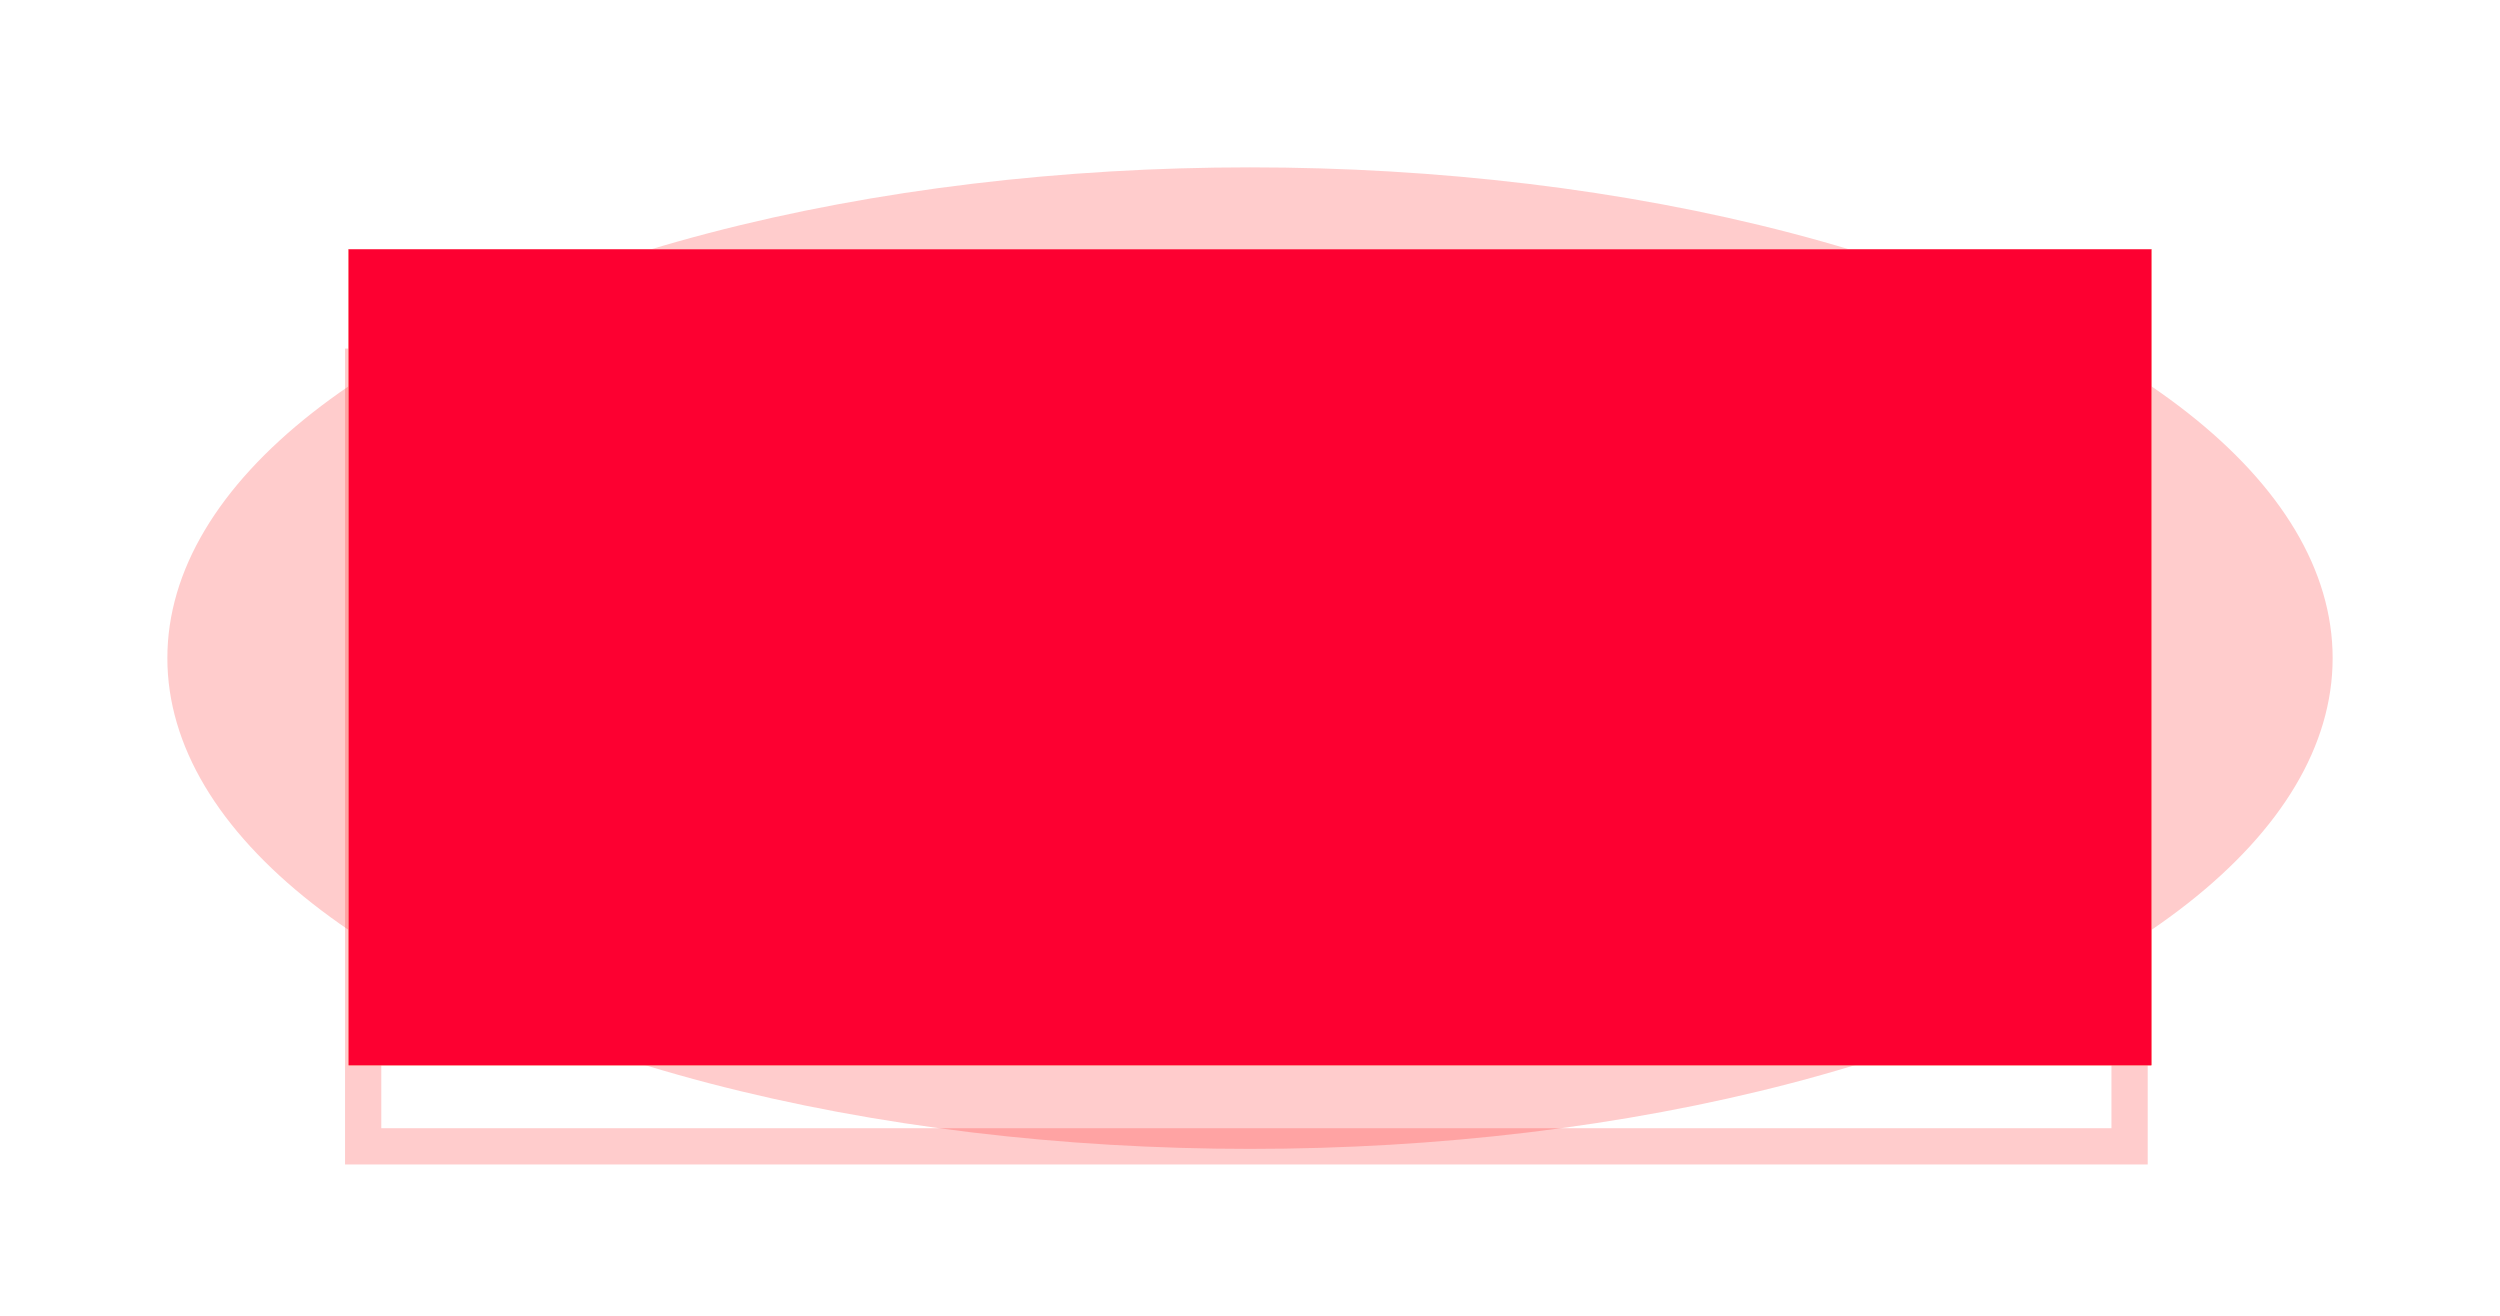 <?xml version="1.0" encoding="UTF-8"?> <svg xmlns="http://www.w3.org/2000/svg" width="1434" height="755" viewBox="0 0 1434 755" fill="none"><g style="mix-blend-mode:hard-light" filter="url(#filter0_f_269_7263)"><ellipse cx="717" cy="377.5" rx="621" ry="281.5" fill="#FF0000" fill-opacity="0.2"></ellipse></g><g style="mix-blend-mode:hard-light" filter="url(#filter1_f_269_7263)"><rect x="210.396" y="153.396" width="1013.21" height="447.208" stroke="#FF5C00" stroke-width="20.792"></rect></g><g style="mix-blend-mode:hard-light" filter="url(#filter2_f_269_7263)"><rect x="213.595" y="156.595" width="1006.81" height="440.81" stroke="#FF0000" stroke-width="27.19"></rect></g><g style="mix-blend-mode:hard-light" filter="url(#filter3_ddi_269_7263)"><rect x="210.396" y="153.396" width="1013.21" height="447.208" stroke="#FF0000" stroke-opacity="0.2" stroke-width="20.792"></rect></g><g filter="url(#filter4_f_269_7263)"><rect x="206.398" y="149.398" width="1021.2" height="455.205" stroke="#FF9983" stroke-width="12.795"></rect></g><g filter="url(#filter5_f_269_7263)"><rect x="203.199" y="146.199" width="1027.6" height="461.602" stroke="white" stroke-width="6.398"></rect></g><rect x="200" y="143" width="1034" height="468" fill="#FD0031"></rect><defs><filter id="filter0_f_269_7263" x="0.036" y="0.036" width="1433.93" height="754.927" filterUnits="userSpaceOnUse" color-interpolation-filters="sRGB"><feFlood flood-opacity="0" result="BackgroundImageFix"></feFlood><feBlend mode="normal" in="SourceGraphic" in2="BackgroundImageFix" result="shape"></feBlend><feGaussianBlur stdDeviation="47.982" result="effect1_foregroundBlur_269_7263"></feGaussianBlur></filter><filter id="filter1_f_269_7263" x="104.036" y="47.036" width="1225.93" height="659.927" filterUnits="userSpaceOnUse" color-interpolation-filters="sRGB"><feFlood flood-opacity="0" result="BackgroundImageFix"></feFlood><feBlend mode="normal" in="SourceGraphic" in2="BackgroundImageFix" result="shape"></feBlend><feGaussianBlur stdDeviation="47.982" result="effect1_foregroundBlur_269_7263"></feGaussianBlur></filter><filter id="filter2_f_269_7263" x="168.012" y="111.012" width="1097.98" height="531.976" filterUnits="userSpaceOnUse" color-interpolation-filters="sRGB"><feFlood flood-opacity="0" result="BackgroundImageFix"></feFlood><feBlend mode="normal" in="SourceGraphic" in2="BackgroundImageFix" result="shape"></feBlend><feGaussianBlur stdDeviation="15.994" result="effect1_foregroundBlur_269_7263"></feGaussianBlur></filter><filter id="filter3_ddi_269_7263" x="158.416" y="133.404" width="1117.17" height="551.169" filterUnits="userSpaceOnUse" color-interpolation-filters="sRGB"><feFlood flood-opacity="0" result="BackgroundImageFix"></feFlood><feColorMatrix in="SourceAlpha" type="matrix" values="0 0 0 0 0 0 0 0 0 0 0 0 0 0 0 0 0 0 127 0" result="hardAlpha"></feColorMatrix><feOffset dy="20.792"></feOffset><feGaussianBlur stdDeviation="7.997"></feGaussianBlur><feColorMatrix type="matrix" values="0 0 0 0 0.15 0 0 0 0 0 0 0 0 0 0 0 0 0 0.7 0"></feColorMatrix><feBlend mode="multiply" in2="BackgroundImageFix" result="effect1_dropShadow_269_7263"></feBlend><feColorMatrix in="SourceAlpha" type="matrix" values="0 0 0 0 0 0 0 0 0 0 0 0 0 0 0 0 0 0 127 0" result="hardAlpha"></feColorMatrix><feOffset dy="31.988"></feOffset><feGaussianBlur stdDeviation="20.792"></feGaussianBlur><feColorMatrix type="matrix" values="0 0 0 0 0.8 0 0 0 0 0.19 0 0 0 0 0.19 0 0 0 1 0"></feColorMatrix><feBlend mode="color-dodge" in2="effect1_dropShadow_269_7263" result="effect2_dropShadow_269_7263"></feBlend><feBlend mode="normal" in="SourceGraphic" in2="effect2_dropShadow_269_7263" result="shape"></feBlend><feColorMatrix in="SourceAlpha" type="matrix" values="0 0 0 0 0 0 0 0 0 0 0 0 0 0 0 0 0 0 127 0" result="hardAlpha"></feColorMatrix><feOffset dx="-2.079" dy="4.158"></feOffset><feGaussianBlur stdDeviation="1.04"></feGaussianBlur><feComposite in2="hardAlpha" operator="arithmetic" k2="-1" k3="1"></feComposite><feColorMatrix type="matrix" values="0 0 0 0 1 0 0 0 0 1 0 0 0 0 1 0 0 0 0.5 0"></feColorMatrix><feBlend mode="normal" in2="shape" result="effect3_innerShadow_269_7263"></feBlend></filter><filter id="filter4_f_269_7263" x="196.801" y="139.801" width="1040.4" height="474.398" filterUnits="userSpaceOnUse" color-interpolation-filters="sRGB"><feFlood flood-opacity="0" result="BackgroundImageFix"></feFlood><feBlend mode="normal" in="SourceGraphic" in2="BackgroundImageFix" result="shape"></feBlend><feGaussianBlur stdDeviation="1.599" result="effect1_foregroundBlur_269_7263"></feGaussianBlur></filter><filter id="filter5_f_269_7263" x="197.867" y="140.867" width="1038.27" height="472.265" filterUnits="userSpaceOnUse" color-interpolation-filters="sRGB"><feFlood flood-opacity="0" result="BackgroundImageFix"></feFlood><feBlend mode="normal" in="SourceGraphic" in2="BackgroundImageFix" result="shape"></feBlend><feGaussianBlur stdDeviation="1.066" result="effect1_foregroundBlur_269_7263"></feGaussianBlur></filter></defs></svg> 